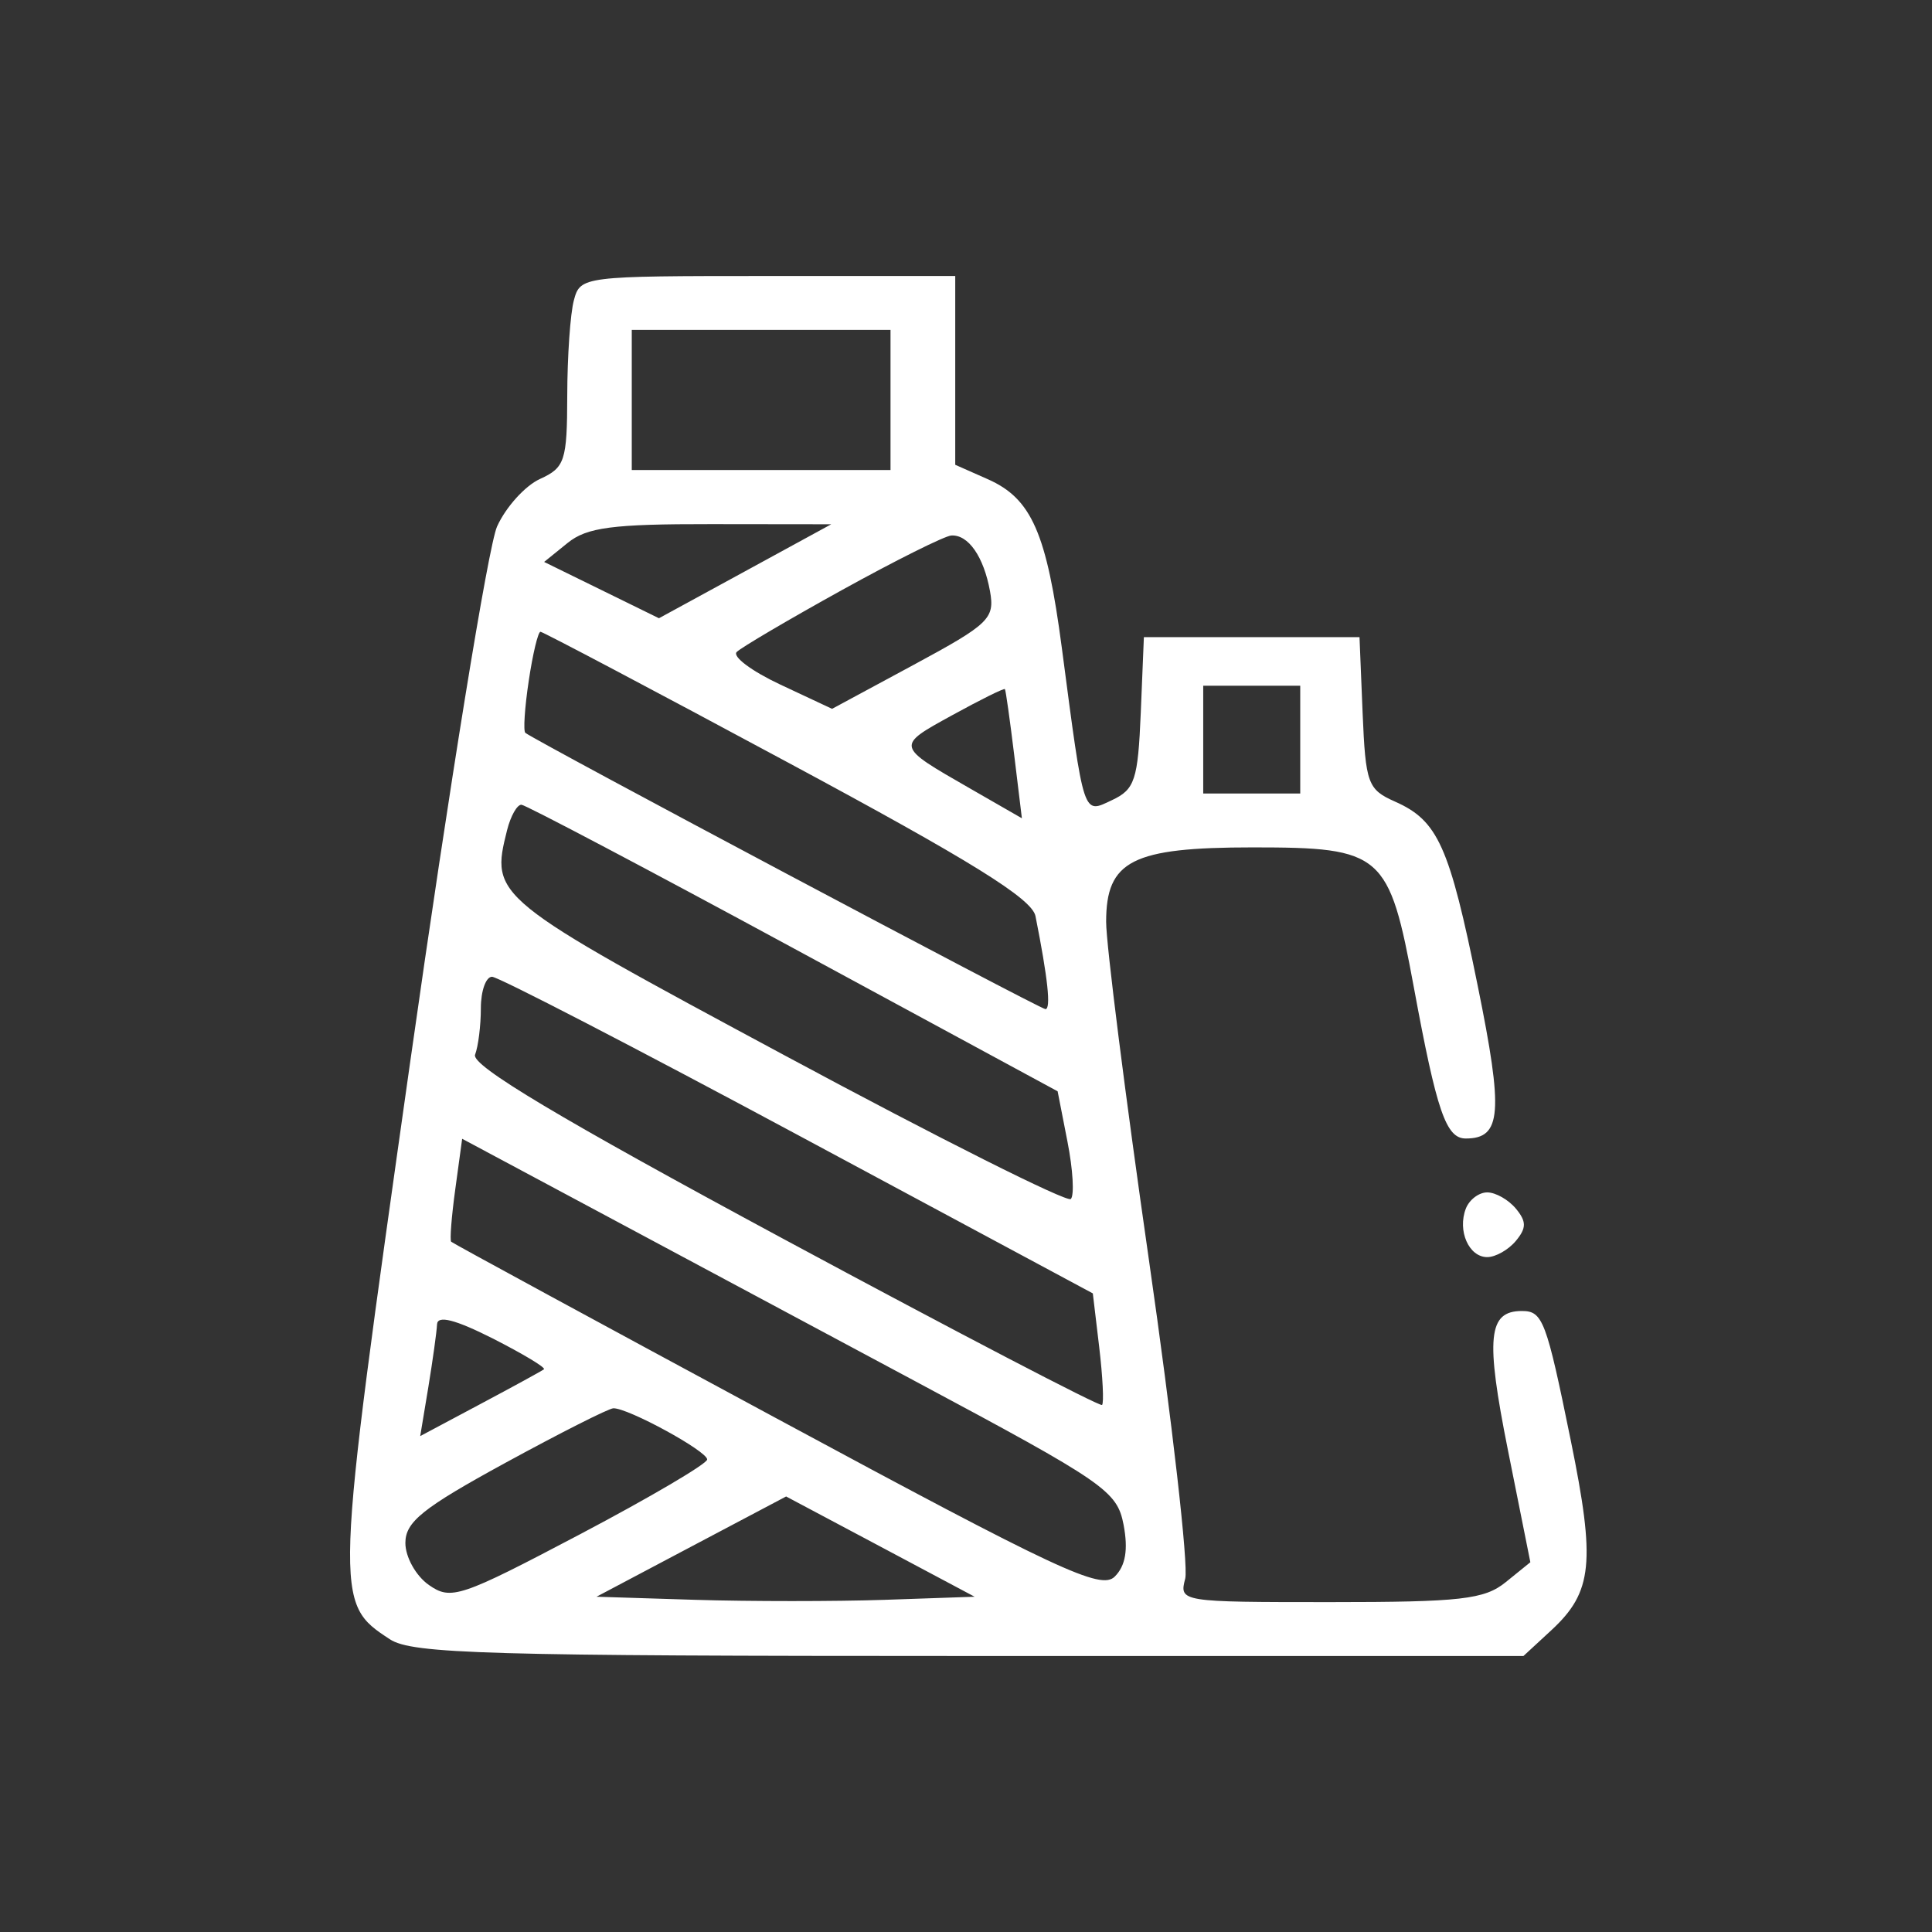 <svg width="28" height="28" viewBox="0 0 28 28" fill="none" xmlns="http://www.w3.org/2000/svg">
<rect x="0" y="0" width="28" height="28" fill="#333333" stroke="none"/>
<path fill-rule="evenodd" clip-rule="evenodd" d="M8.317 4.352C8.265 4.545 8.222 5.166 8.221 5.733C8.219 6.679 8.187 6.777 7.827 6.941C7.611 7.039 7.331 7.349 7.204 7.63C7.077 7.911 6.51 11.402 5.945 15.389C4.838 23.206 4.837 23.225 5.651 23.758C5.972 23.969 7.063 24 14.05 24H22.079L22.487 23.623C23.082 23.071 23.125 22.642 22.765 20.877C22.41 19.135 22.359 19 22.057 19C21.566 19 21.527 19.382 21.854 21.016L22.179 22.641L21.822 22.93C21.513 23.18 21.172 23.219 19.277 23.219C17.106 23.219 17.089 23.216 17.177 22.879C17.226 22.691 16.989 20.607 16.649 18.246C16.309 15.884 16.031 13.686 16.031 13.36C16.031 12.472 16.408 12.281 18.158 12.281C20.036 12.281 20.131 12.364 20.491 14.312C20.823 16.11 20.957 16.5 21.243 16.5C21.762 16.5 21.791 16.128 21.415 14.281C21.005 12.26 20.84 11.893 20.217 11.617C19.822 11.442 19.791 11.355 19.748 10.332L19.703 9.234H18.141H16.578L16.533 10.328C16.492 11.304 16.447 11.441 16.116 11.596C15.692 11.796 15.715 11.867 15.389 9.391C15.169 7.723 14.951 7.226 14.316 6.945L13.844 6.736V5.368V4H11.128C8.443 4 8.41 4.004 8.317 4.352ZM9.156 5.797V6.812H11.031H12.906V5.797V4.781H11.031H9.156V5.797ZM8.226 7.869L7.886 8.144L8.718 8.552L9.55 8.96L10.799 8.279L12.047 7.598L10.306 7.596C8.876 7.594 8.505 7.643 8.226 7.869ZM12.203 8.551C11.43 8.979 10.743 9.383 10.677 9.449C10.611 9.515 10.894 9.727 11.308 9.921L12.059 10.273L13.242 9.635C14.337 9.044 14.419 8.965 14.348 8.569C14.257 8.067 14.033 7.745 13.786 7.761C13.689 7.768 12.977 8.123 12.203 8.551ZM7.663 9.867C7.604 10.257 7.582 10.597 7.614 10.621C7.785 10.753 15.074 14.625 15.151 14.625C15.234 14.625 15.186 14.177 15.007 13.277C14.957 13.025 14.078 12.479 11.418 11.05C9.481 10.008 7.867 9.156 7.833 9.156C7.798 9.156 7.721 9.476 7.663 9.867ZM13.799 10.366C12.98 10.816 12.978 10.807 14.053 11.424L14.81 11.859L14.698 10.937C14.636 10.43 14.576 10.003 14.564 9.987C14.551 9.971 14.207 10.142 13.799 10.366ZM17.438 10.719V11.5H18.141H18.844V10.719V9.938H18.141H17.438V10.719ZM7.349 12.031C7.107 12.999 7.123 13.012 11.391 15.306C13.608 16.498 15.466 17.43 15.519 17.377C15.572 17.324 15.55 16.951 15.471 16.548L15.328 15.816L11.5 13.743C9.395 12.602 7.62 11.667 7.558 11.663C7.495 11.659 7.401 11.825 7.349 12.031ZM6.969 14.612C6.969 14.863 6.931 15.166 6.885 15.286C6.826 15.441 8.114 16.21 11.361 17.959C13.868 19.309 15.943 20.39 15.972 20.362C16 20.333 15.982 19.958 15.931 19.527L15.838 18.745L11.566 16.451C9.216 15.189 7.22 14.156 7.131 14.156C7.042 14.156 6.969 14.361 6.969 14.612ZM6.599 17.23C6.544 17.63 6.517 17.975 6.539 17.996C6.56 18.018 8.682 19.17 11.253 20.556C15.349 22.765 15.956 23.048 16.156 22.849C16.313 22.692 16.352 22.458 16.284 22.099C16.189 21.607 16.02 21.491 13.261 20.016C11.655 19.156 9.52 18.015 8.519 17.478L6.698 16.504L6.599 17.23ZM21.244 17.516C21.12 17.838 21.288 18.219 21.554 18.219C21.675 18.219 21.862 18.113 21.969 17.984C22.124 17.797 22.124 17.703 21.969 17.516C21.862 17.387 21.675 17.281 21.554 17.281C21.433 17.281 21.294 17.387 21.244 17.516ZM6.334 19.193C6.329 19.302 6.272 19.711 6.208 20.102L6.09 20.813L6.959 20.35C7.437 20.096 7.853 19.868 7.883 19.845C7.913 19.821 7.579 19.621 7.141 19.398C6.598 19.124 6.341 19.058 6.334 19.193ZM7.32 21.203C6.126 21.855 5.875 22.056 5.875 22.362C5.875 22.566 6.028 22.84 6.216 22.971C6.536 23.195 6.669 23.151 8.402 22.238C9.417 21.703 10.248 21.214 10.249 21.152C10.25 21.031 9.099 20.403 8.889 20.41C8.821 20.412 8.115 20.769 7.32 21.203ZM10.019 22.414L8.645 23.141L10.08 23.186C10.87 23.21 12.103 23.21 12.82 23.186L14.125 23.141L12.759 22.414L11.393 21.688L10.019 22.414Z" fill="white"/>
</svg>
